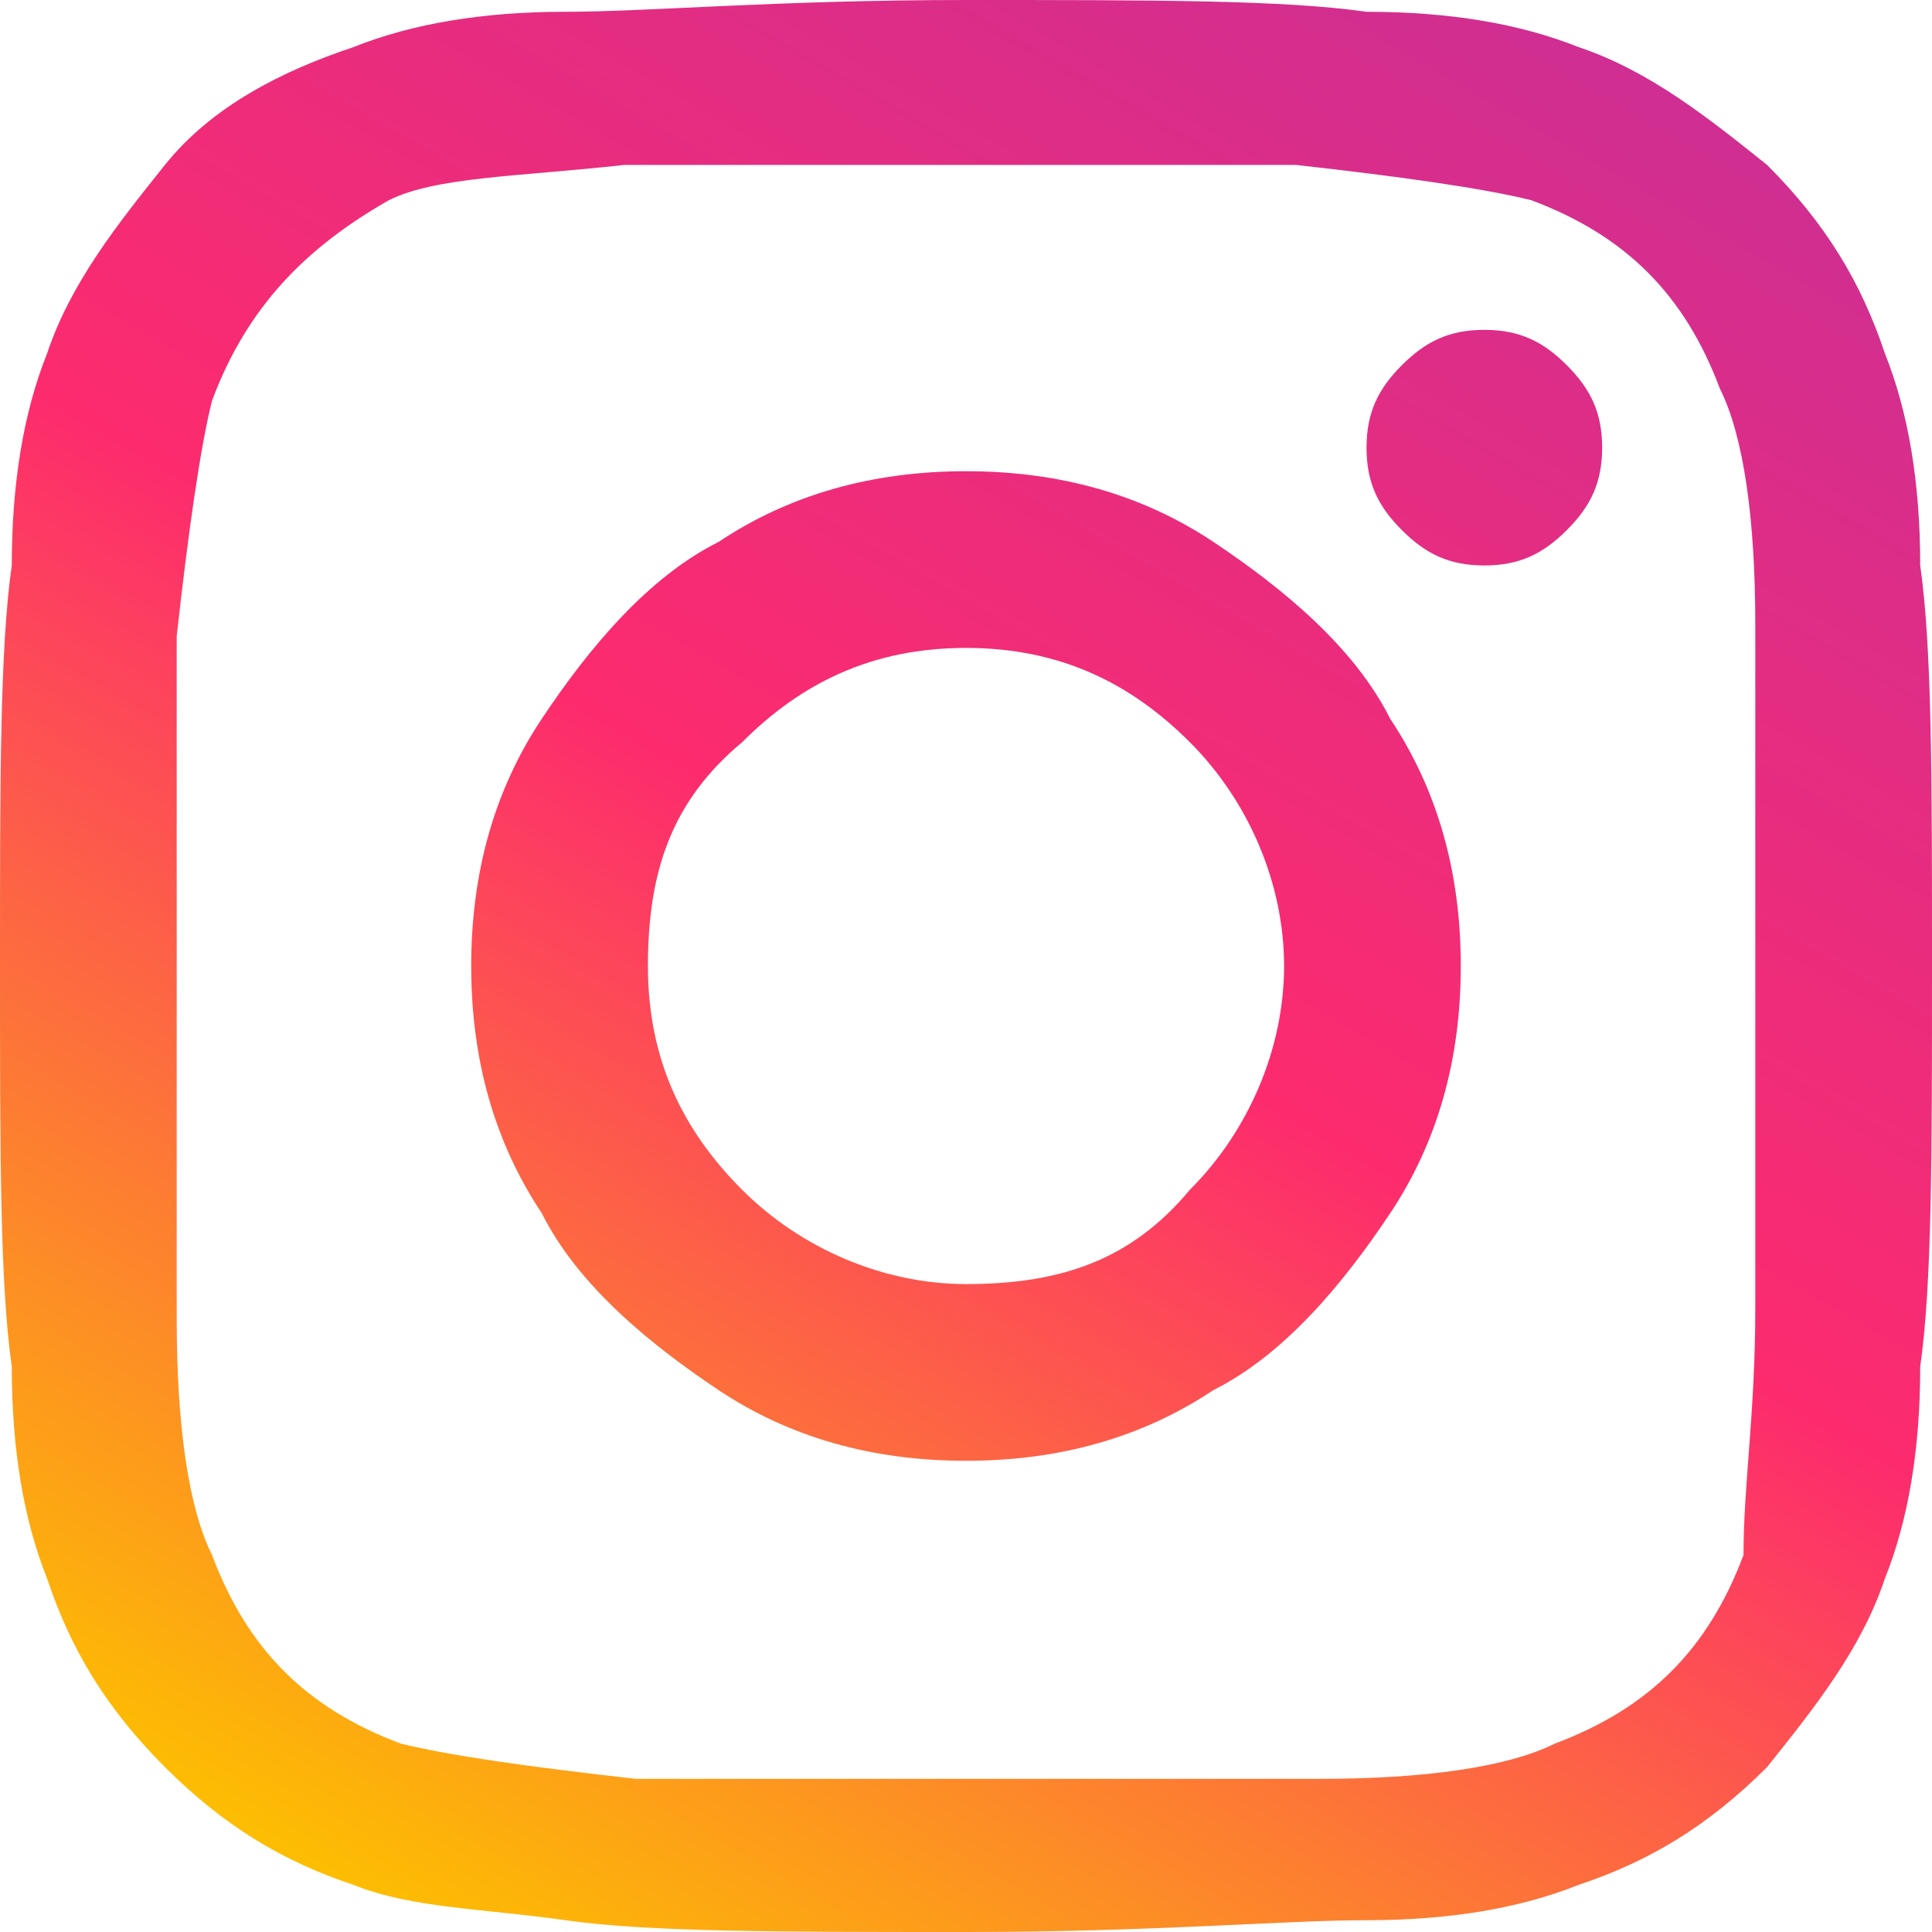 <?xml version="1.0" encoding="utf-8"?>
<!-- Generator: Adobe Illustrator 19.0.0, SVG Export Plug-In . SVG Version: 6.00 Build 0)  -->
<svg version="1.1" id="レイヤー_1" xmlns="http://www.w3.org/2000/svg" xmlns:xlink="http://www.w3.org/1999/xlink" x="0px"
	 y="0px" viewBox="0 0 16.4 16.4" style="enable-background:new 0 0 16.4 16.4;" xml:space="preserve">
<style type="text/css">
	.st0{fill:url(#XMLID_27_);}
</style>
<g id="XMLID_104_">
	<linearGradient id="XMLID_27_" gradientUnits="userSpaceOnUse" x1="3.47" y1="16.401" x2="12.941" y2="-3.194312e-03">
		<stop  offset="5.579722e-03" style="stop-color:#FDBD02"/>
		<stop  offset="0.514" style="stop-color:#FD2B6E"/>
		<stop  offset="1" style="stop-color:#CF2E92"/>
	</linearGradient>
	<path id="XMLID_583_" class="st0" d="M16.4,8.2c0,1.6,0,2.7-0.1,3.4c0,0.7-0.1,1.3-0.3,1.8c-0.2,0.6-0.6,1.1-1,1.6
		c-0.5,0.5-1,0.8-1.6,1c-0.5,0.2-1.1,0.3-1.8,0.3c-0.7,0-1.8,0.1-3.4,0.1c-1.6,0-2.7,0-3.4-0.1S3.5,16.2,3,16
		c-0.6-0.2-1.1-0.5-1.6-1c-0.5-0.5-0.8-1-1-1.6c-0.2-0.5-0.3-1.1-0.3-1.8C0,10.9,0,9.8,0,8.2s0-2.7,0.1-3.4c0-0.7,0.1-1.3,0.3-1.8
		c0.2-0.6,0.6-1.1,1-1.6s1-0.8,1.6-1c0.5-0.2,1.1-0.3,1.8-0.3S6.6,0,8.2,0c1.6,0,2.7,0,3.4,0.1c0.7,0,1.3,0.1,1.8,0.3
		c0.6,0.2,1.1,0.6,1.6,1c0.5,0.5,0.8,1,1,1.6c0.2,0.5,0.3,1.1,0.3,1.8C16.4,5.5,16.4,6.6,16.4,8.2z M14.9,11.1c0-0.5,0-1.3,0-2.3
		V7.6c0-1,0-1.8,0-2.3c0-0.9-0.1-1.6-0.3-2c-0.3-0.8-0.8-1.3-1.6-1.6c-0.4-0.1-1.1-0.2-2-0.3c-0.5,0-1.3,0-2.3,0H7.6
		c-1,0-1.7,0-2.3,0c-0.9,0.1-1.6,0.1-2,0.3C2.6,2.1,2.1,2.6,1.8,3.4c-0.1,0.4-0.2,1.1-0.3,2c0,0.5,0,1.3,0,2.3v1.2c0,1,0,1.7,0,2.3
		c0,0.9,0.1,1.6,0.3,2c0.3,0.8,0.8,1.3,1.6,1.6c0.4,0.1,1.1,0.2,2,0.3c0.5,0,1.3,0,2.3,0h1.2c1,0,1.8,0,2.3,0c0.9,0,1.6-0.1,2-0.3
		c0.8-0.3,1.3-0.8,1.6-1.6C14.8,12.6,14.9,12,14.9,11.1z M10.3,4.6c0.6,0.4,1.2,0.9,1.5,1.5c0.4,0.6,0.6,1.3,0.6,2.1
		s-0.2,1.5-0.6,2.1c-0.4,0.6-0.9,1.2-1.5,1.5c-0.6,0.4-1.3,0.6-2.1,0.6c-0.8,0-1.5-0.2-2.1-0.6c-0.6-0.4-1.2-0.9-1.5-1.5
		C4.2,9.7,4,9,4,8.2s0.2-1.5,0.6-2.1c0.4-0.6,0.9-1.2,1.5-1.5C6.7,4.2,7.4,4,8.2,4C9,4,9.7,4.2,10.3,4.6z M10.1,10.1
		c0.5-0.5,0.8-1.2,0.8-1.9s-0.3-1.4-0.8-1.9S9,5.5,8.2,5.5c-0.8,0-1.4,0.3-1.9,0.8C5.7,6.8,5.5,7.4,5.5,8.2s0.3,1.4,0.8,1.9
		c0.5,0.5,1.2,0.8,1.9,0.8C9,10.9,9.6,10.7,10.1,10.1z M13.3,3.1c-0.2-0.2-0.4-0.3-0.7-0.3c-0.3,0-0.5,0.1-0.7,0.3
		c-0.2,0.2-0.3,0.4-0.3,0.7c0,0.3,0.1,0.5,0.3,0.7c0.2,0.2,0.4,0.3,0.7,0.3c0.3,0,0.5-0.1,0.7-0.3c0.2-0.2,0.3-0.4,0.3-0.7
		C13.6,3.5,13.5,3.3,13.3,3.1z"/>
</g>
</svg>
